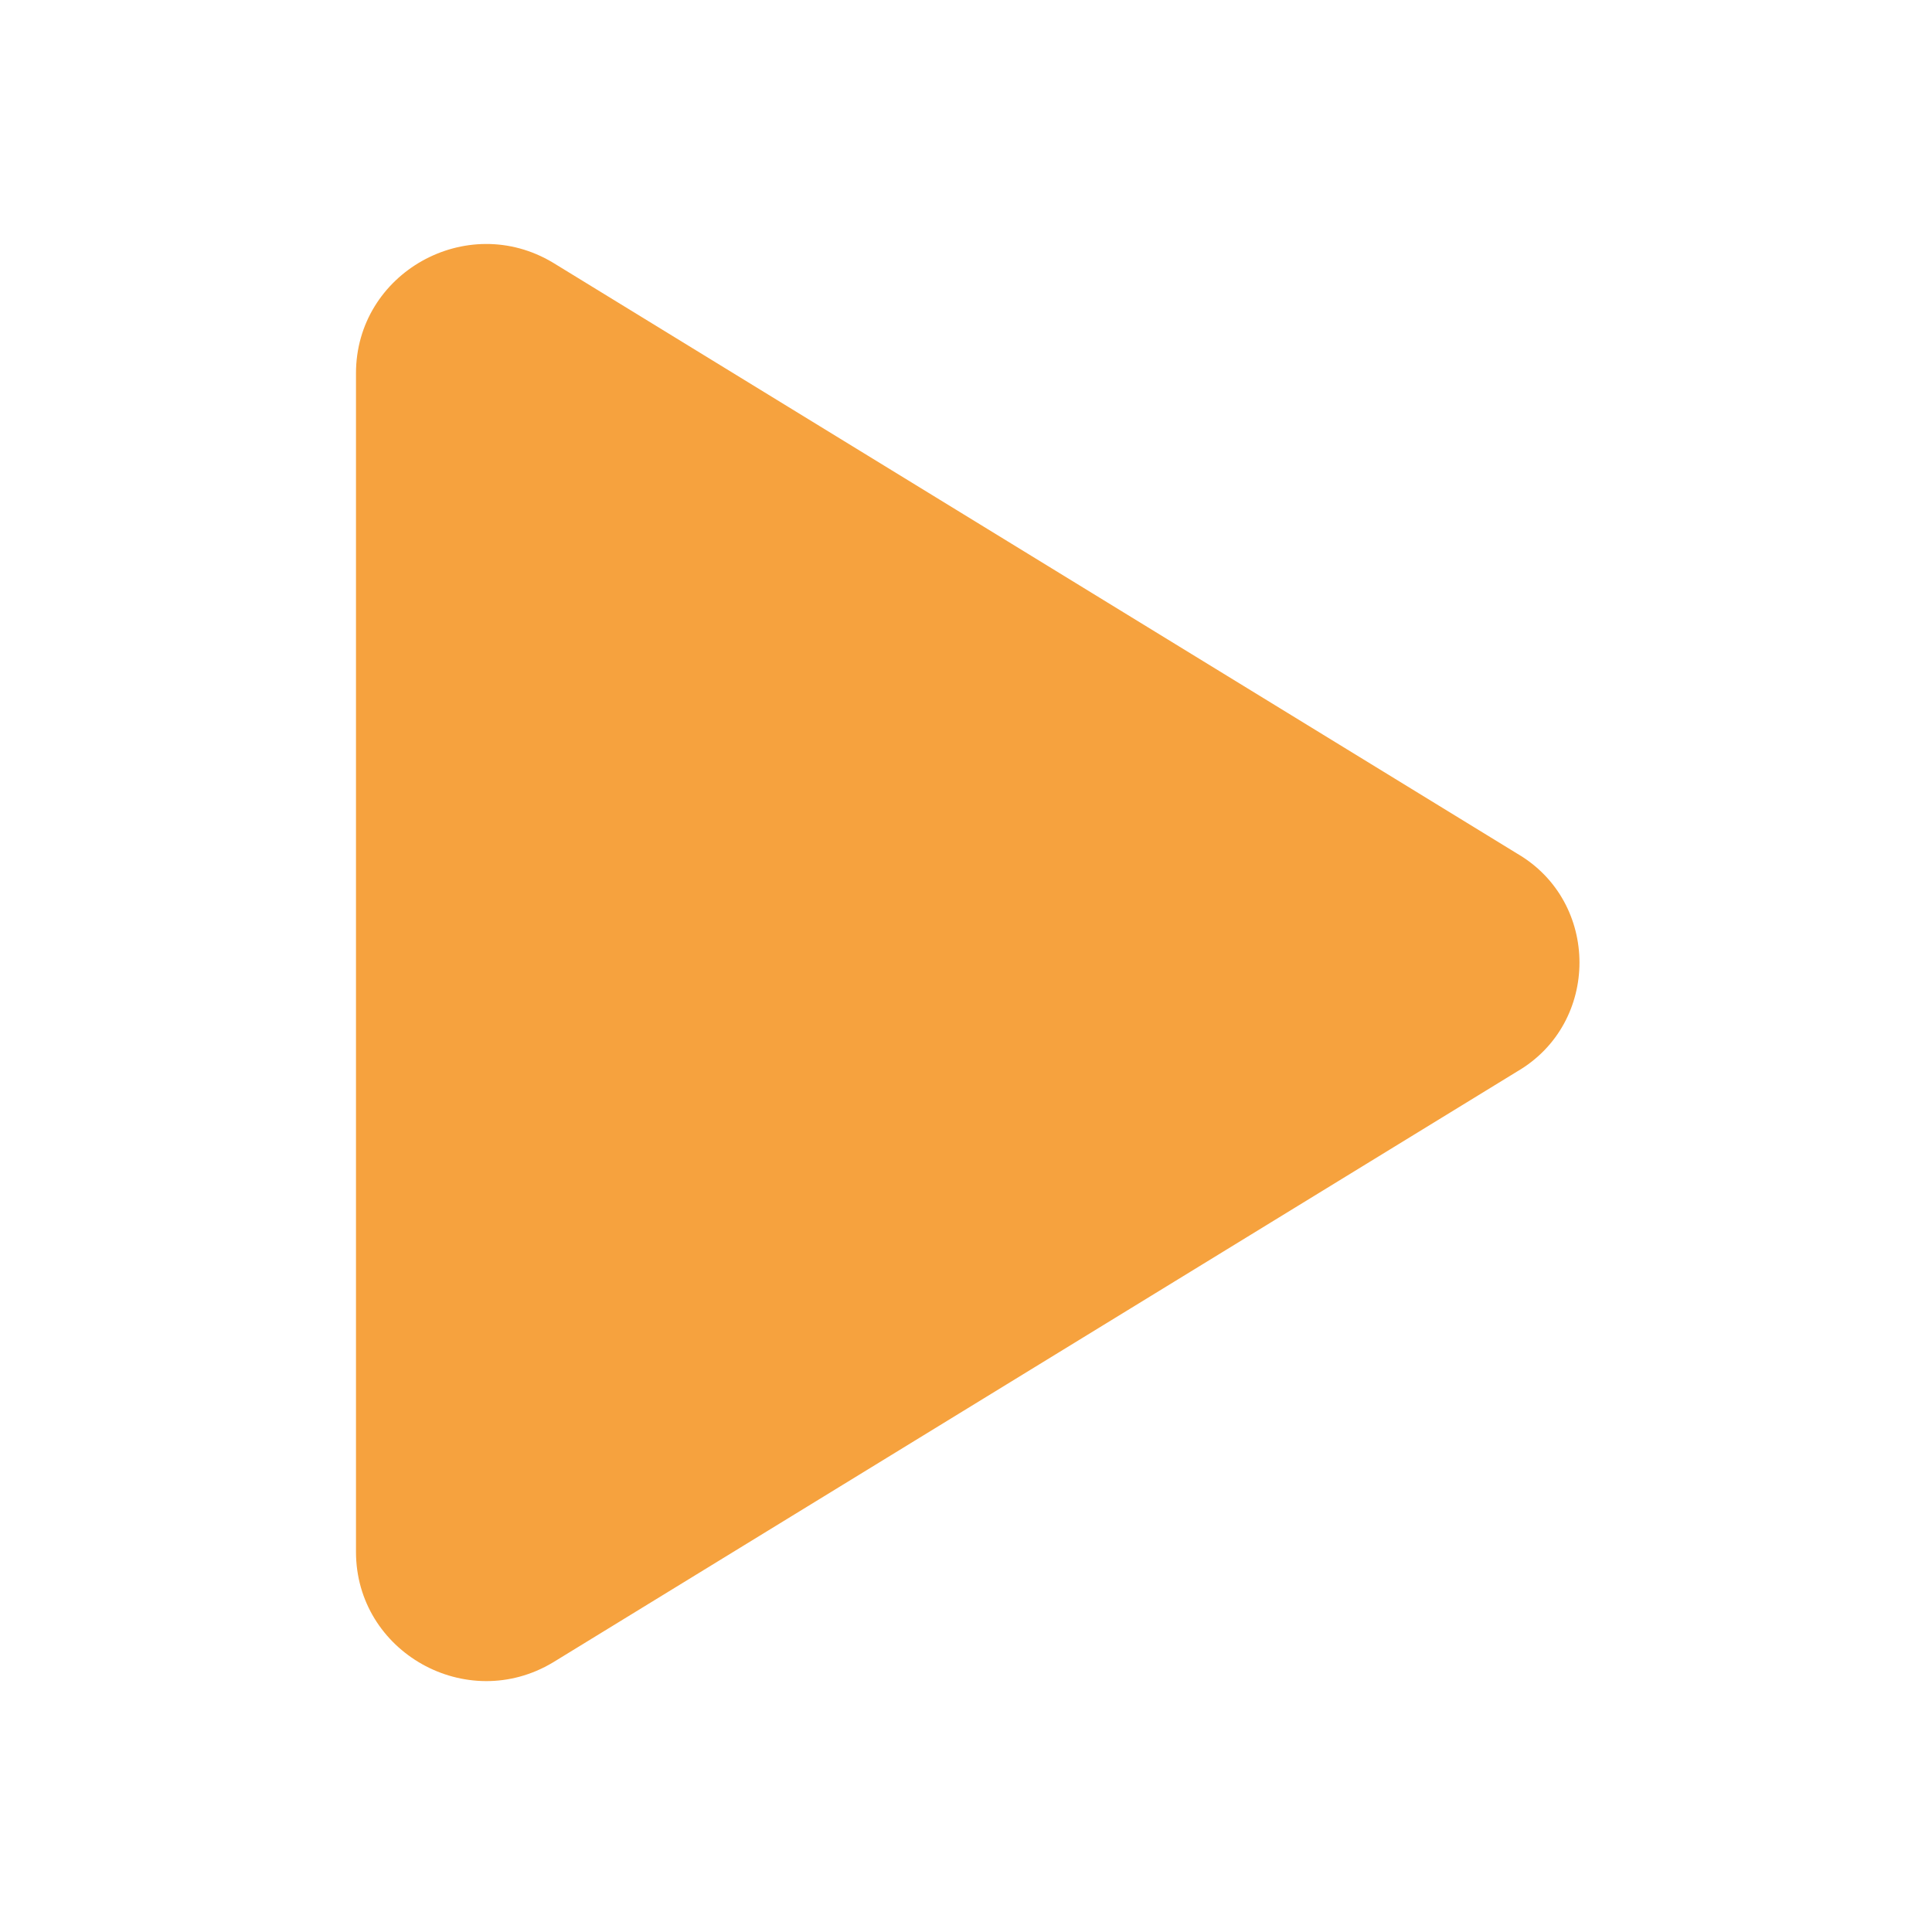 <?xml version="1.0" encoding="UTF-8"?>
<svg id="Calque_1" xmlns="http://www.w3.org/2000/svg" version="1.1" viewBox="0 0 55.9 55.9">
  <!-- Generator: Adobe Illustrator 29.2.0, SVG Export Plug-In . SVG Version: 2.1.0 Build 108)  -->
  <defs>
    <style>
      .st0 {
        fill: #f6a23e;
        fill-rule: evenodd;
      }
    </style>
  </defs>
  <path class="st0" d="M10.3,10.8c0-2.9,3.2-4.7,5.7-3.2l27.9,17.1c2.4,1.4,2.4,4.9,0,6.3l-27.9,17.1c-2.5,1.5-5.7-.3-5.7-3.2V10.8Z"/>
</svg>